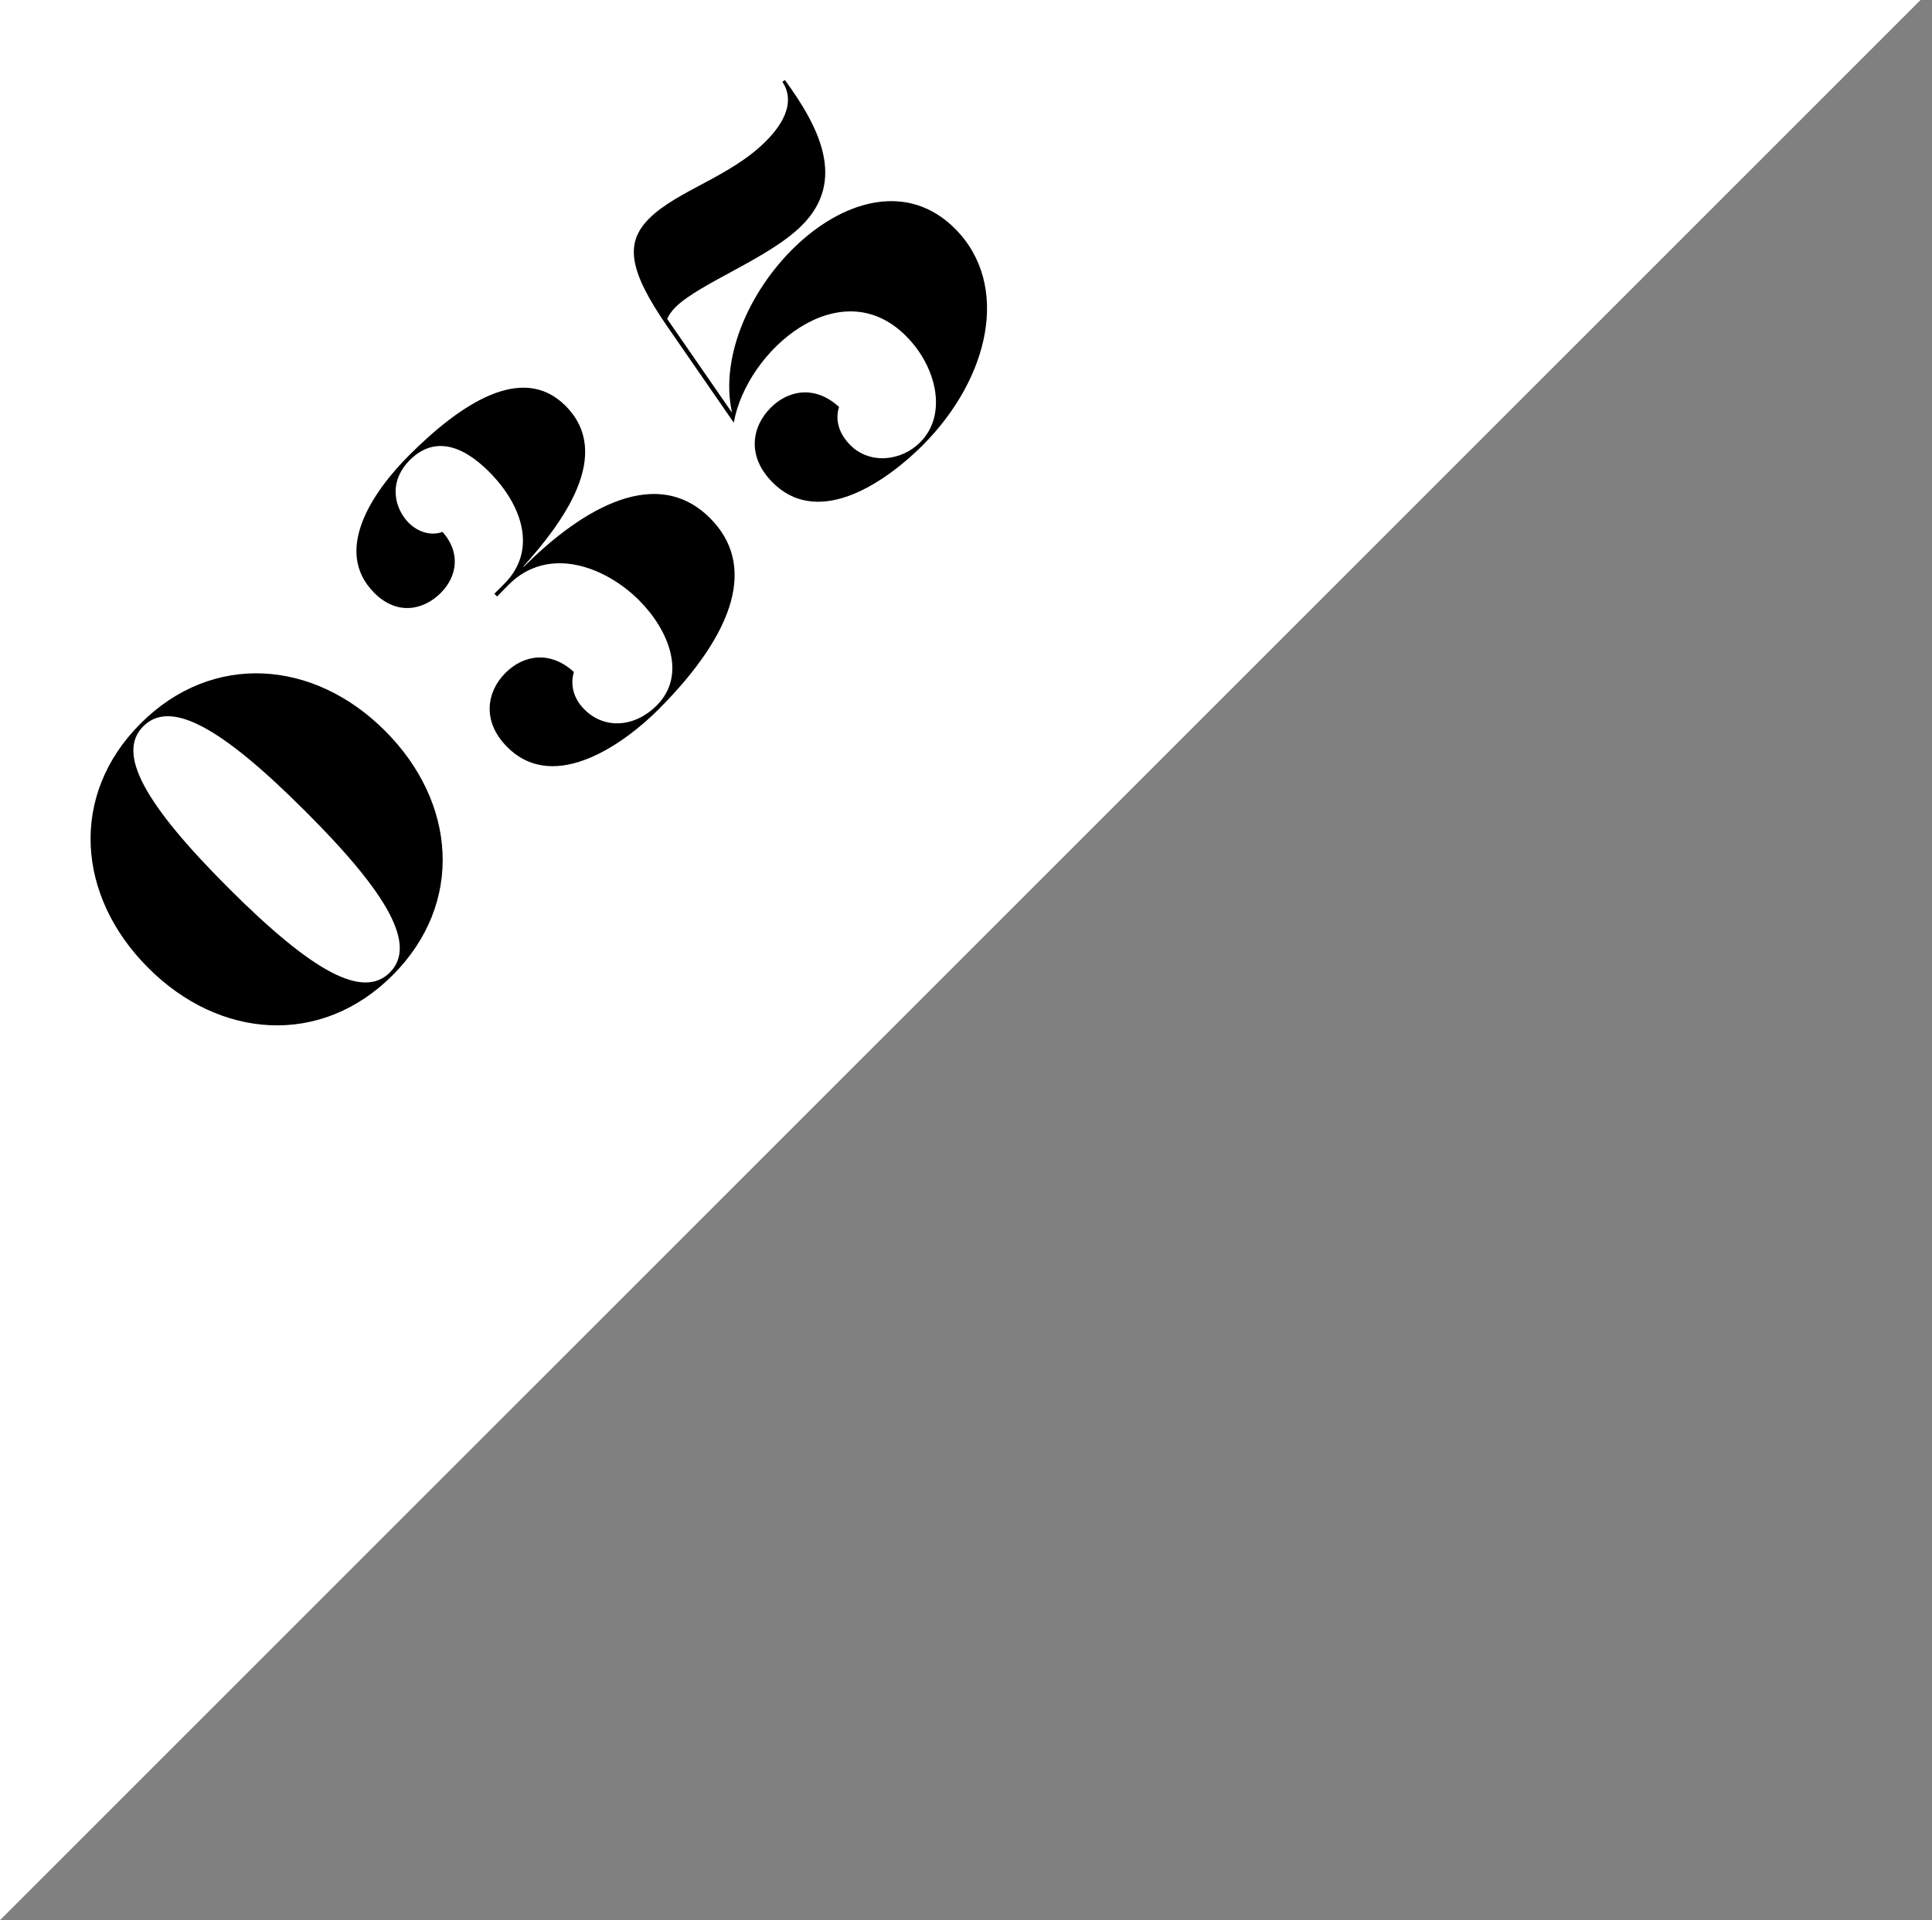 <?xml version="1.0" encoding="utf-8"?>
<!-- Generator: Adobe Illustrator 25.0.0, SVG Export Plug-In . SVG Version: 6.00 Build 0)  -->
<svg version="1.1" id="レイヤー_1" xmlns="http://www.w3.org/2000/svg" xmlns:xlink="http://www.w3.org/1999/xlink" x="0px"
	 y="0px" viewBox="0 0 77.46 77" style="enable-background:new 0 0 77.46 77;" xml:space="preserve">
<rect x="0" y="0" width="77.46" height="77" fill="#808080" stroke="none"/>
<style type="text/css">
	.st0{fill:#FFFFFF;}
</style>
<polyline class="st0" points="0,77 77,0 0,0 0,77 "/>
<g>
	<path d="M15.44,29.31c2.86,2.86,3.18,6.92,0.3,9.8s-6.95,2.56-9.8-0.3c-2.86-2.86-3.18-6.92-0.3-9.8S12.59,26.45,15.44,29.31z
		 M12.23,32.52c-3.4-3.4-5.4-4.47-6.48-3.4s0,3.08,3.4,6.48s5.4,4.47,6.48,3.4C16.7,37.92,15.63,35.91,12.23,32.52z"/>
	<path d="M19.93,23.92l-0.11-0.11l0.4-0.4c1.32-1.32,0.75-3.13-0.62-4.5c-1.16-1.16-2.26-1.36-3.16-0.47
		c-0.92,0.92-0.59,1.98-0.06,2.52c0.38,0.38,0.9,0.54,1.36,0.37c0.76,0.85,0.57,1.81-0.07,2.45c-0.68,0.68-1.74,0.92-2.66,0
		c-1.73-1.73,0.03-4.16,1.39-5.52c1.99-1.99,4.51-3.75,6.27-1.99c1.95,1.95-0.13,4.71-1.68,6.44L21,22.73
		c1.95-1.95,5.15-4.27,7.47-1.95c1.83,1.83,1.09,4.51-2.09,7.69c-1.19,1.19-4.09,3.44-6.04,1.49c-1.05-1.05-0.81-2.25-0.07-2.98
		c0.71-0.71,1.78-0.91,2.74-0.03c-0.14,0.45-0.06,1.02,0.42,1.5c0.81,0.81,2.02,0.72,2.9-0.16c1.22-1.22,0.48-3.03-0.71-4.22
		c-1.33-1.33-3.62-2.23-5.23-0.62L19.93,23.92z"/>
	<path d="M27.08,12.32c-0.16,0.16-0.28,0.34-0.33,0.47l2.6,3.76c-1.03-4.6,5.22-11.1,8.94-7.38c2.23,2.24,1.4,5.98-1.3,8.69
		c-1.3,1.3-4.09,3.41-6.01,1.49c-1.07-1.07-0.82-2.26-0.08-3c0.71-0.71,1.78-0.91,2.74-0.03c-0.14,0.45-0.07,1,0.45,1.53
		c0.78,0.78,2.04,0.65,2.8-0.11c1.13-1.13,0.64-3.07-0.57-4.27c-2.65-2.65-6.39,0.59-6.9,3.48l-2.66-3.85
		c-1.6-2.31-1.68-3.38-0.74-4.33c1.13-1.13,3.25-1.67,4.68-3.1c0.82-0.82,1.15-1.66,0.67-2.39l0.1-0.07
		c1.37,1.88,2.48,4.03,0.68,5.83C30.83,10.36,28.06,11.35,27.08,12.32z"/>
</g>
</svg>
